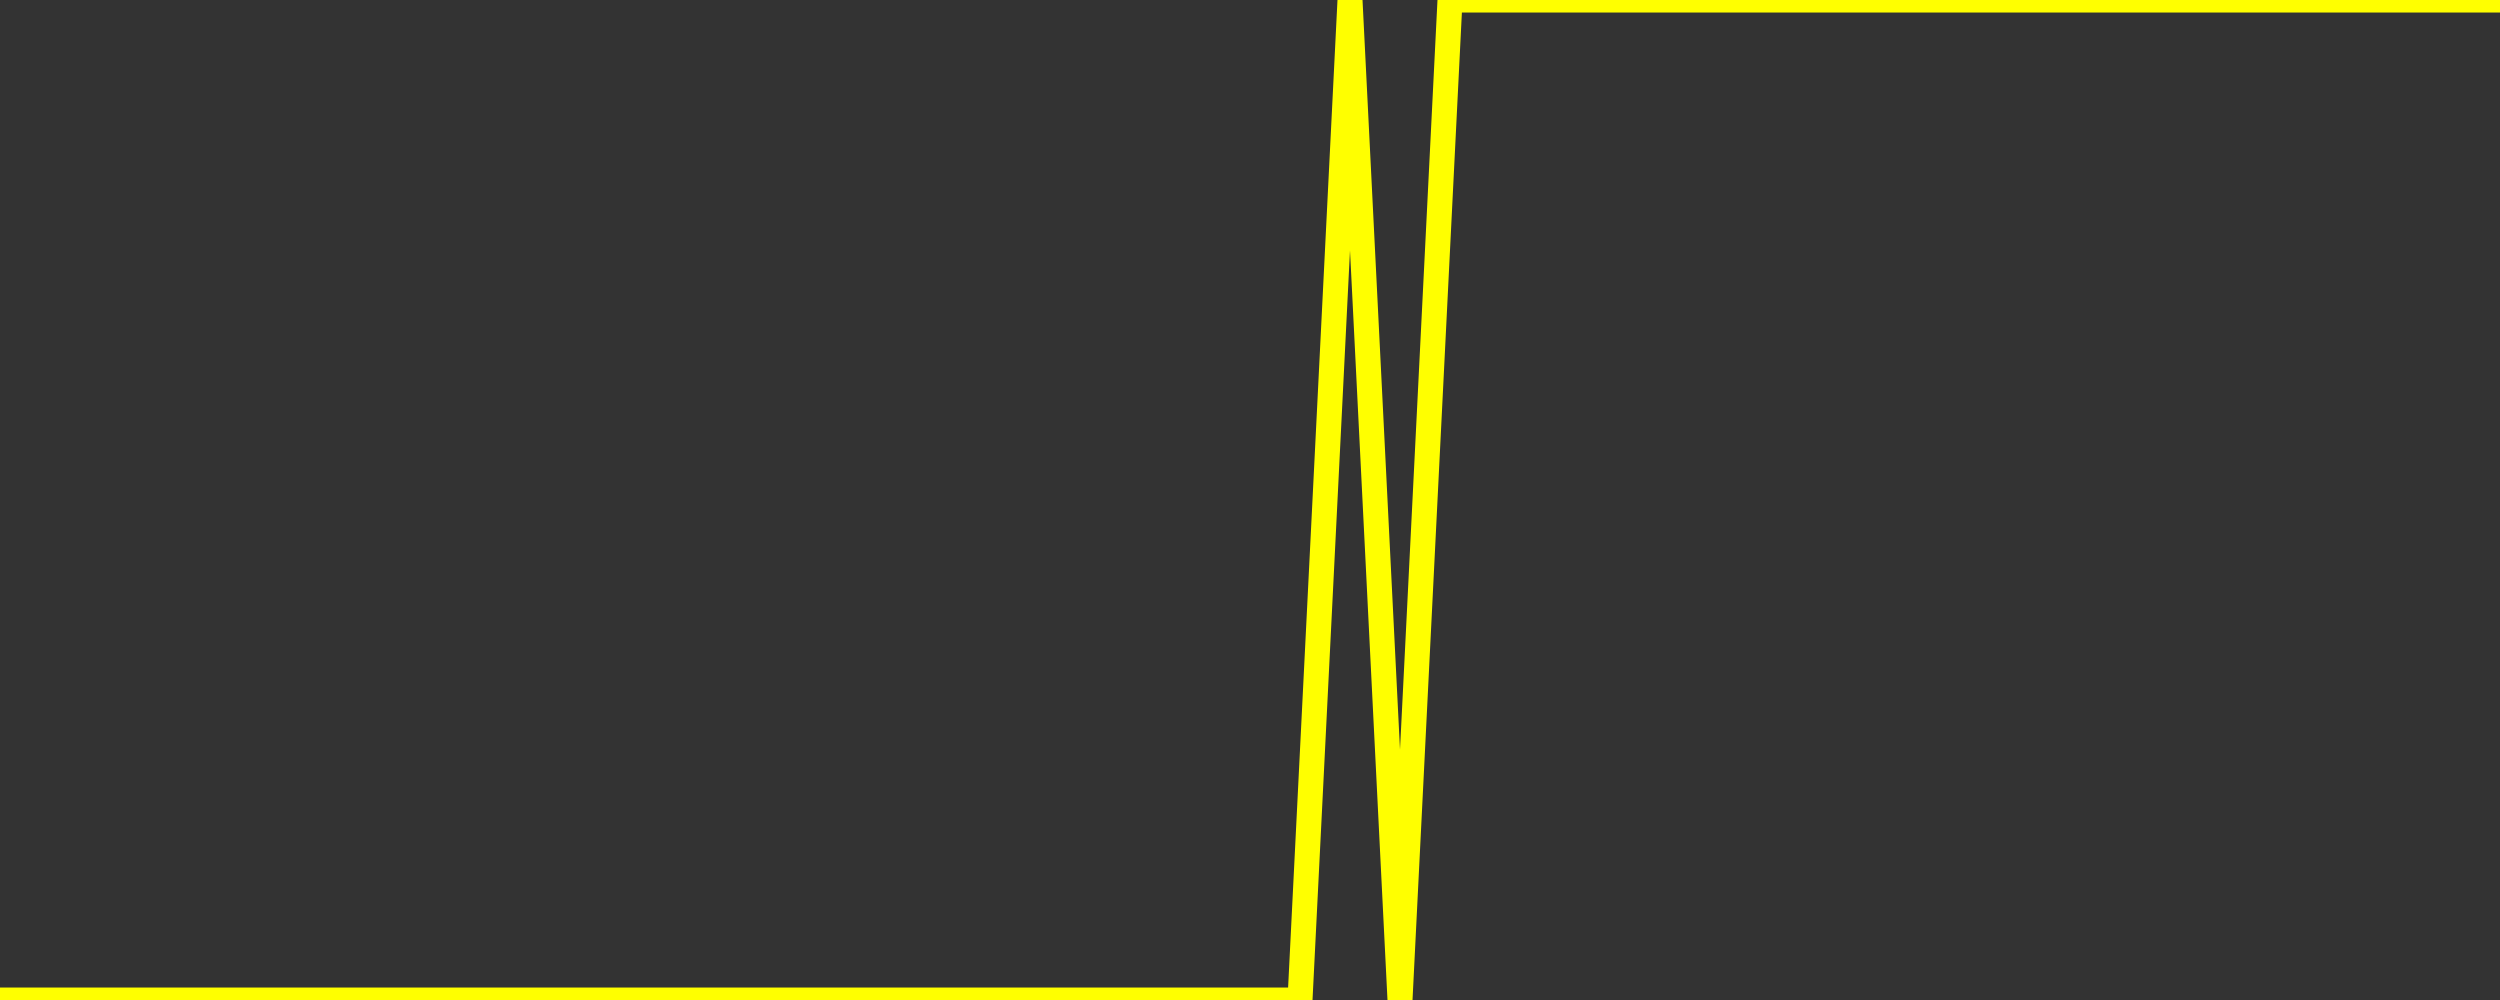 <?xml version="1.0" encoding="UTF-8" standalone="no"?>
<!DOCTYPE svg PUBLIC "-//W3C//DTD SVG 1.1//EN" "http://www.w3.org/Graphics/SVG/1.1/DTD/svg11.dtd">
<svg xmlns:xlink="http://www.w3.org/1999/xlink" viewBox="0 0 200 80" height="80px" version="1.1" width="200px" x="0px" y="0px" xmlns="http://www.w3.org/2000/svg">
  <rect x="0" y="0" width="200" height="80" fill="#333333" stroke="none"/>
  <defs>
    <clipPath id="clip-1766407442">
      <rect height="80" width="200" x="0" y="0"/>
    </clipPath>
  </defs>
  <style>

  .path {
  }
  
  @keyframes dash {
    from {
      stroke-dashoffset: 3000;
    }
    to {
      stroke-dashoffset: 4000;
    }
  }
  </style>
  <rect height="80" style="fill:rgb(255,255,255);fill-opacity:0;stroke:none;" width="200" x="0" y="0"/>
  <rect height="80" style="fill:rgb(255,255,255);fill-opacity:0;stroke:none;" width="200" x="0" y="0"/>
  <polyline  class="path" style="fill:none;stroke:rgb(255,255,0);stroke-width:2;stroke-miterlimit:10;stroke-linecap:round;" points = "0,80 4,80 8,80 12,80 16,80 20,80 24,80 28,80 32,80 36,80 40,80 44,80 48,80 52,80 56,80 60,80 64,80 68,80 72,80 76,80 80,80 84,80 88,80 92,80 96,80 100,80 104,80 108,0 112,80 116,0 120,0 124,0 128,0 132,0 136,0 140,0 144,0 148,0 152,0 156,0 160,0 164,0 168,0 172,0 176,0 180,0 184,0 188,0 192,0 196,0 200,0"/>

  <!--Generated in 0.026492834091187s @ 1766383245 - ADWHIT.com -->
  <!-- 
  minVal: 0.0038
  maxVal: 0.0039
  -->
</svg>